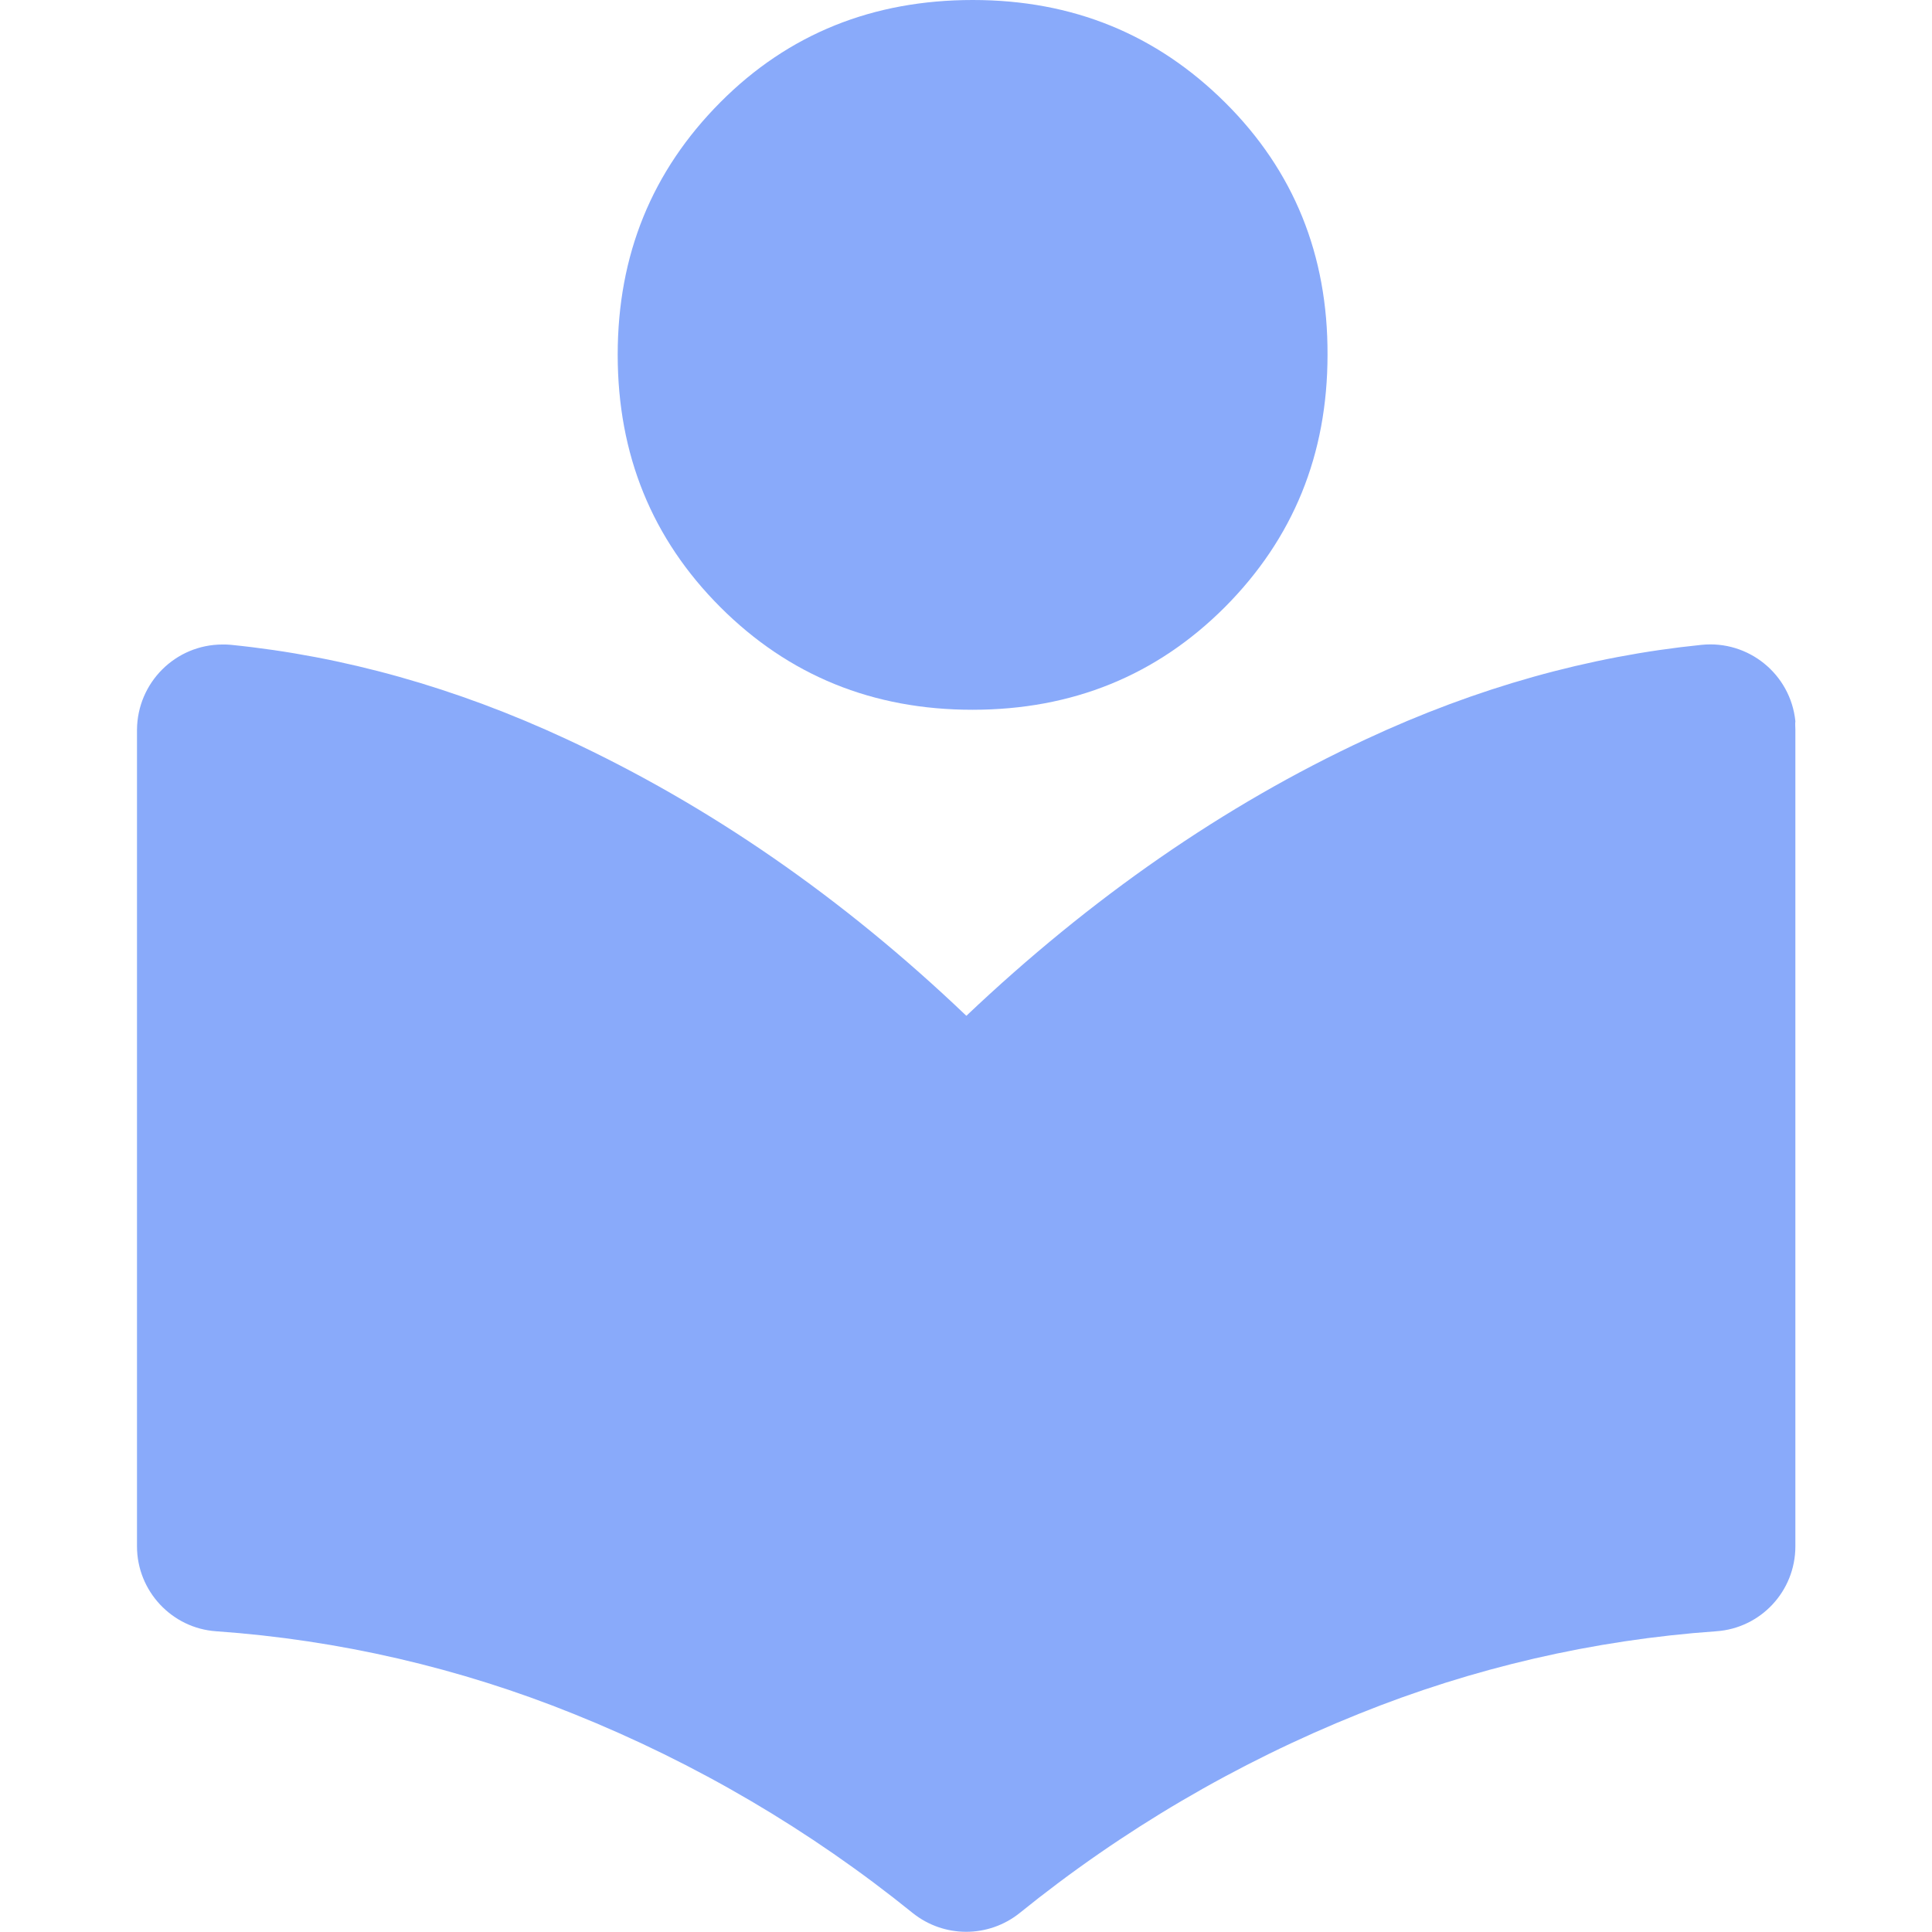 <?xml version="1.0" encoding="UTF-8"?> <svg xmlns="http://www.w3.org/2000/svg" width="32" height="32" viewBox="0 0 32 32" fill="none"><path d="M21.988 5.875C21.988 7.531 21.419 8.919 20.288 10.056C19.156 11.188 17.763 11.756 16.106 11.756C14.456 11.756 13.063 11.188 11.931 10.056C10.8 8.925 10.231 7.531 10.231 5.875C10.231 4.219 10.8 2.831 11.931 1.694C13.063 0.556 14.463 0 16.113 0C17.769 0 19.156 0.569 20.294 1.7C21.431 2.831 21.994 4.225 21.988 5.875Z" fill="#89AAFA"></path><path d="M29.737 12.087V25.612C29.737 26.356 29.162 26.969 28.425 27.019C26.394 27.162 24.394 27.625 22.506 28.387C20.481 29.2 18.587 30.312 16.887 31.687C16.369 32.1 15.637 32.1 15.119 31.687C13.419 30.312 11.525 29.2 9.5 28.387C7.612 27.625 5.612 27.162 3.581 27.019C2.844 26.969 2.269 26.35 2.269 25.612V12.087C2.275 11.306 2.906 10.675 3.687 10.675C3.737 10.675 3.781 10.675 3.831 10.681C5.694 10.869 7.544 11.387 9.387 12.244C11.737 13.337 13.95 14.862 16.006 16.825C18.069 14.869 20.275 13.337 22.625 12.244C24.462 11.387 26.319 10.869 28.181 10.681C28.956 10.6 29.656 11.162 29.737 11.944C29.731 11.994 29.737 12.044 29.737 12.087Z" fill="#89AAFA"></path></svg> 